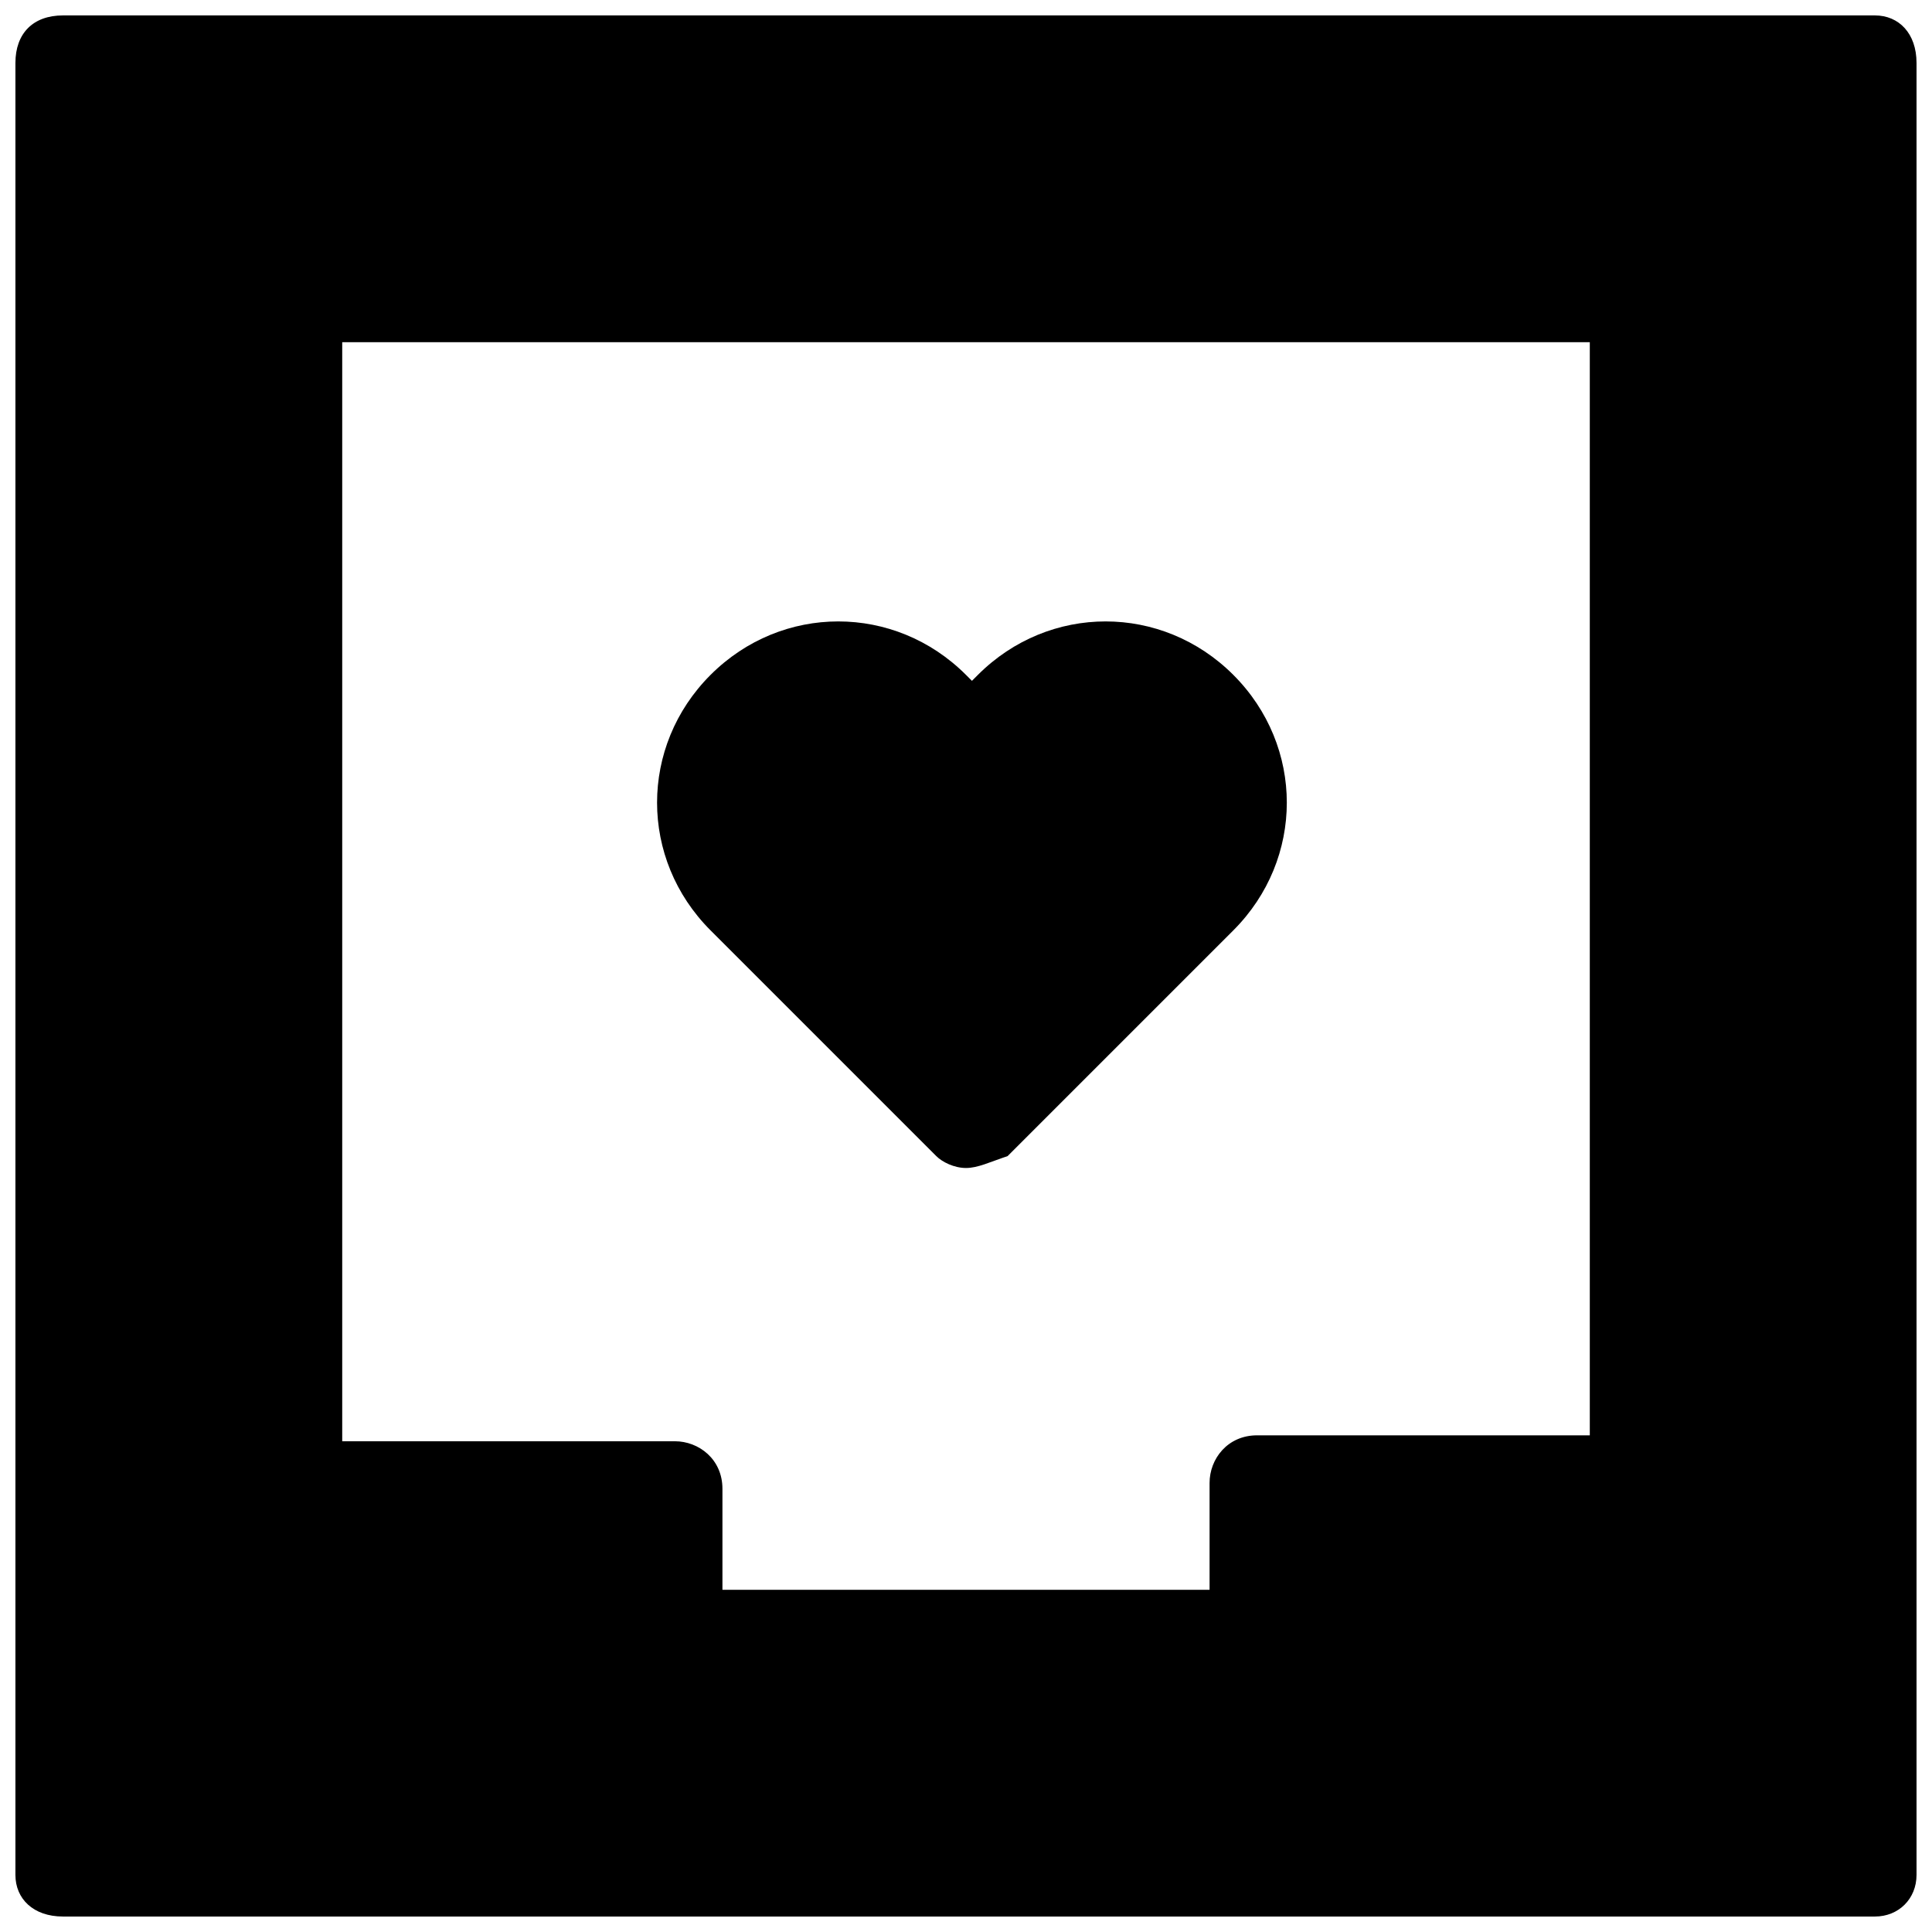 <?xml version="1.0" encoding="UTF-8"?>
<!-- Uploaded to: ICON Repo, www.svgrepo.com, Generator: ICON Repo Mixer Tools -->
<svg width="800px" height="800px" version="1.1" viewBox="144 144 512 512" xmlns="http://www.w3.org/2000/svg">
 <defs>
  <clipPath id="a">
   <path d="m148.09 148.09h503.81v503.81h-503.81z"/>
  </clipPath>
 </defs>
 <path d="m160.69 160.69v480.2h480.2v-480.2zm316.46 377.86v39.359h-154.29v-39.359h-99.188v-314.88h354.24v314.88z"/>
 <g clip-path="url(#a)">
  <path d="m640.88 651.9h-480.2c-7.871 0-12.594-4.723-12.594-11.02v-480.2c0-7.871 4.723-12.594 12.594-12.594h480.2c6.297 0 11.02 4.723 11.02 12.594v480.2c0 6.297-4.723 11.02-11.02 11.02zm-469.17-23.613h456.58v-456.58h-456.58zm305.43-39.363h-154.29c-6.297 0-12.594-4.723-12.594-12.594v-28.34h-86.594c-6.297 0-12.594-4.723-12.594-12.594v-314.88c0-4.723 4.723-9.445 12.594-9.445h354.24c6.297 0 11.02 4.723 11.02 12.594v314.88c0 6.297-4.723 12.594-12.594 12.594h-88.168v28.34c1.574 4.723-4.723 9.445-11.02 9.445zm-143.27-23.613h130.68v-28.34c0-6.297 4.723-12.594 12.594-12.594h88.168v-289.69h-330.62v291.26h88.168c6.297 0 12.594 4.723 12.594 12.594v26.77z"/>
 </g>
 <path d="m459.82 330.73c-14.168-14.168-36.211-14.168-50.383 0l-9.441 9.445-9.445-9.445c-14.168-14.168-36.211-14.168-50.383 0-14.168 14.168-14.168 36.211 0 50.383l59.828 59.828 59.828-59.828c14.168-14.172 14.168-37.789-0.004-50.383z"/>
 <path d="m400 453.53c-3.148 0-6.297-1.574-7.871-3.148l-59.828-59.828c-18.895-18.895-18.895-48.805 0-67.699 18.895-18.895 48.805-18.895 67.699 0l1.574 1.574 1.574-1.574c18.895-18.895 48.805-18.895 67.699 0 18.895 18.895 18.895 48.805 0 67.699l-59.828 59.828c-4.723 1.574-7.871 3.148-11.02 3.148zm-34.637-122.8c-6.297 0-12.594 1.574-17.32 6.297-9.445 9.445-9.445 25.191 0 34.637l51.957 51.957 51.957-51.957c9.445-9.445 9.445-25.191 0-34.637-9.445-9.445-25.191-9.445-34.637 0l-9.445 9.445c-1.574 1.574-4.723 3.148-7.871 3.148-3.148 0-6.297-1.574-7.871-3.148l-9.445-9.445c-4.731-3.148-11.027-6.297-17.324-6.297z"/>
</svg>